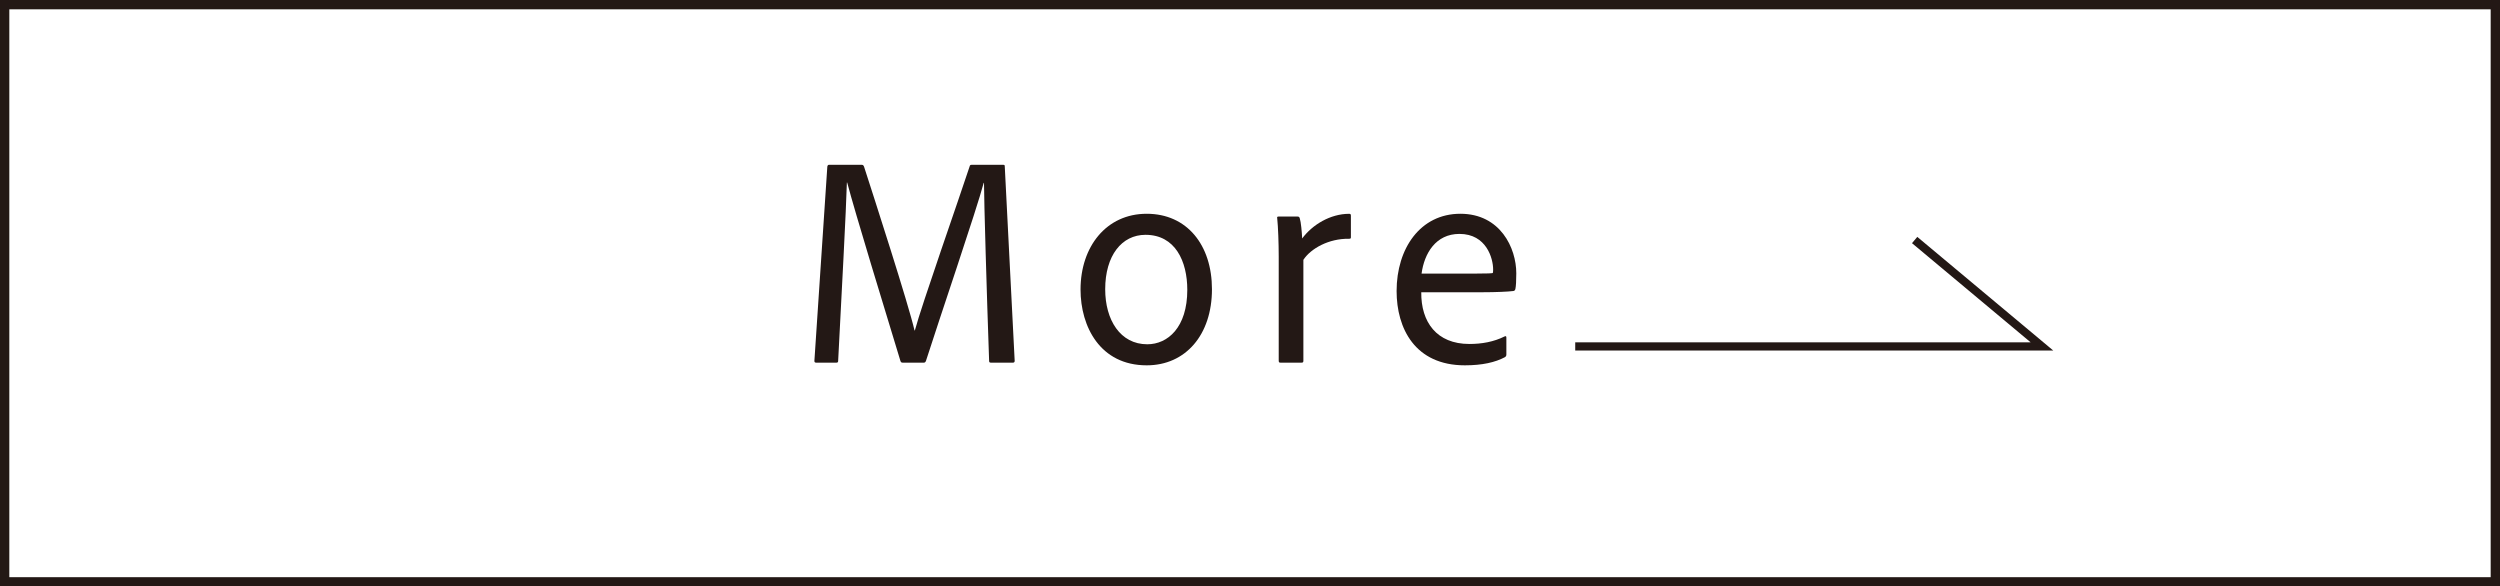 <?xml version="1.0" encoding="UTF-8"?>
<svg id="_レイヤー_2" data-name="レイヤー 2" xmlns="http://www.w3.org/2000/svg" viewBox="0 0 498.8 117.01">
  <defs>
    <style>
      .cls-1 {
        stroke-width: 1.64px;
      }

      .cls-1, .cls-2 {
        fill: none;
        stroke: #231815;
        stroke-miterlimit: 10;
      }

      .cls-3 {
        fill: #231815;
      }

      .cls-2 {
        stroke-width: 1.86px;
      }
    </style>
  </defs>
  <g id="TOP中間">
    <rect class="cls-2" x=".93" y=".93" width="496.94" height="115.16"/>
    <g>
      <path class="cls-3" d="m165.43,32.88h6.48c.3,0,.36.12.48.36,1.98,6.12,8.88,27.48,10.08,32.7h.06c1.32-4.98,8.94-26.64,10.92-32.7.06-.24.12-.36.42-.36h6.24c.3,0,.36.06.36.3l1.98,38.82c0,.24-.12.36-.36.36h-4.32c-.3,0-.42-.06-.42-.36-.48-13.56-1.02-32.1-1.02-35.52h-.06c-1.38,5.28-9,27.6-11.52,35.52-.12.3-.24.36-.48.36h-4.08c-.36,0-.42-.06-.54-.36-3-9.84-9.06-29.64-10.62-35.58h-.06c-.12,4.98-1.08,22.8-1.74,35.58,0,.3-.12.36-.42.36h-3.9c-.3,0-.42-.06-.42-.36l2.58-38.76c.06-.3.18-.36.36-.36Z"/>
      <path class="cls-3" d="m241.81,57.71c0,9.12-5.28,15.18-13.02,15.18-9.3,0-13.2-7.74-13.2-15.12,0-8.58,5.16-15.12,13.2-15.12s13.02,6.24,13.02,15.06Zm-21.3,0c0,6.12,3,10.98,8.4,10.98,4.08,0,7.98-3.36,7.98-10.86,0-5.7-2.4-10.98-8.34-10.98-4.74,0-8.04,4.14-8.04,10.86Z"/>
      <path class="cls-3" d="m258.85,43.2c.3,0,.42.12.48.36.24.72.42,2.76.48,4.02,2.04-2.76,5.64-4.92,9.36-4.92.24,0,.36.06.36.36v4.32c0,.24-.06.3-.42.3-3.96-.06-7.56,1.92-9.06,4.2v20.16c0,.3-.12.36-.42.36h-4.14c-.3,0-.36-.12-.36-.42v-20.76c0-2.64-.12-5.94-.3-7.62-.06-.24,0-.36.3-.36h3.72Z"/>
      <path class="cls-3" d="m283.57,58.31c-.06,5.94,3.06,10.32,9.6,10.32,2.46,0,4.86-.42,7.02-1.5.24-.12.36-.06.36.24v3.36c0,.3-.12.42-.3.54-1.92,1.02-4.5,1.62-7.98,1.62-9.96,0-13.62-7.38-13.62-14.82,0-8.52,4.74-15.42,12.72-15.42s11.16,6.84,11.16,11.88c0,1.5-.06,2.58-.18,3.12-.06.24-.18.42-.48.42-.84.12-3.36.24-6.18.24h-12.12Zm10.56-3.72c2.88,0,3.54-.06,3.72-.12.06-.18.06-.54.06-.72,0-2.16-1.32-7.08-6.72-7.08-4.74,0-7.02,3.9-7.56,7.92h10.5Z"/>
    </g>
    <polyline class="cls-1" points="314.29 69.12 407.41 69.12 382.01 47.89"/>
  </g>
</svg>